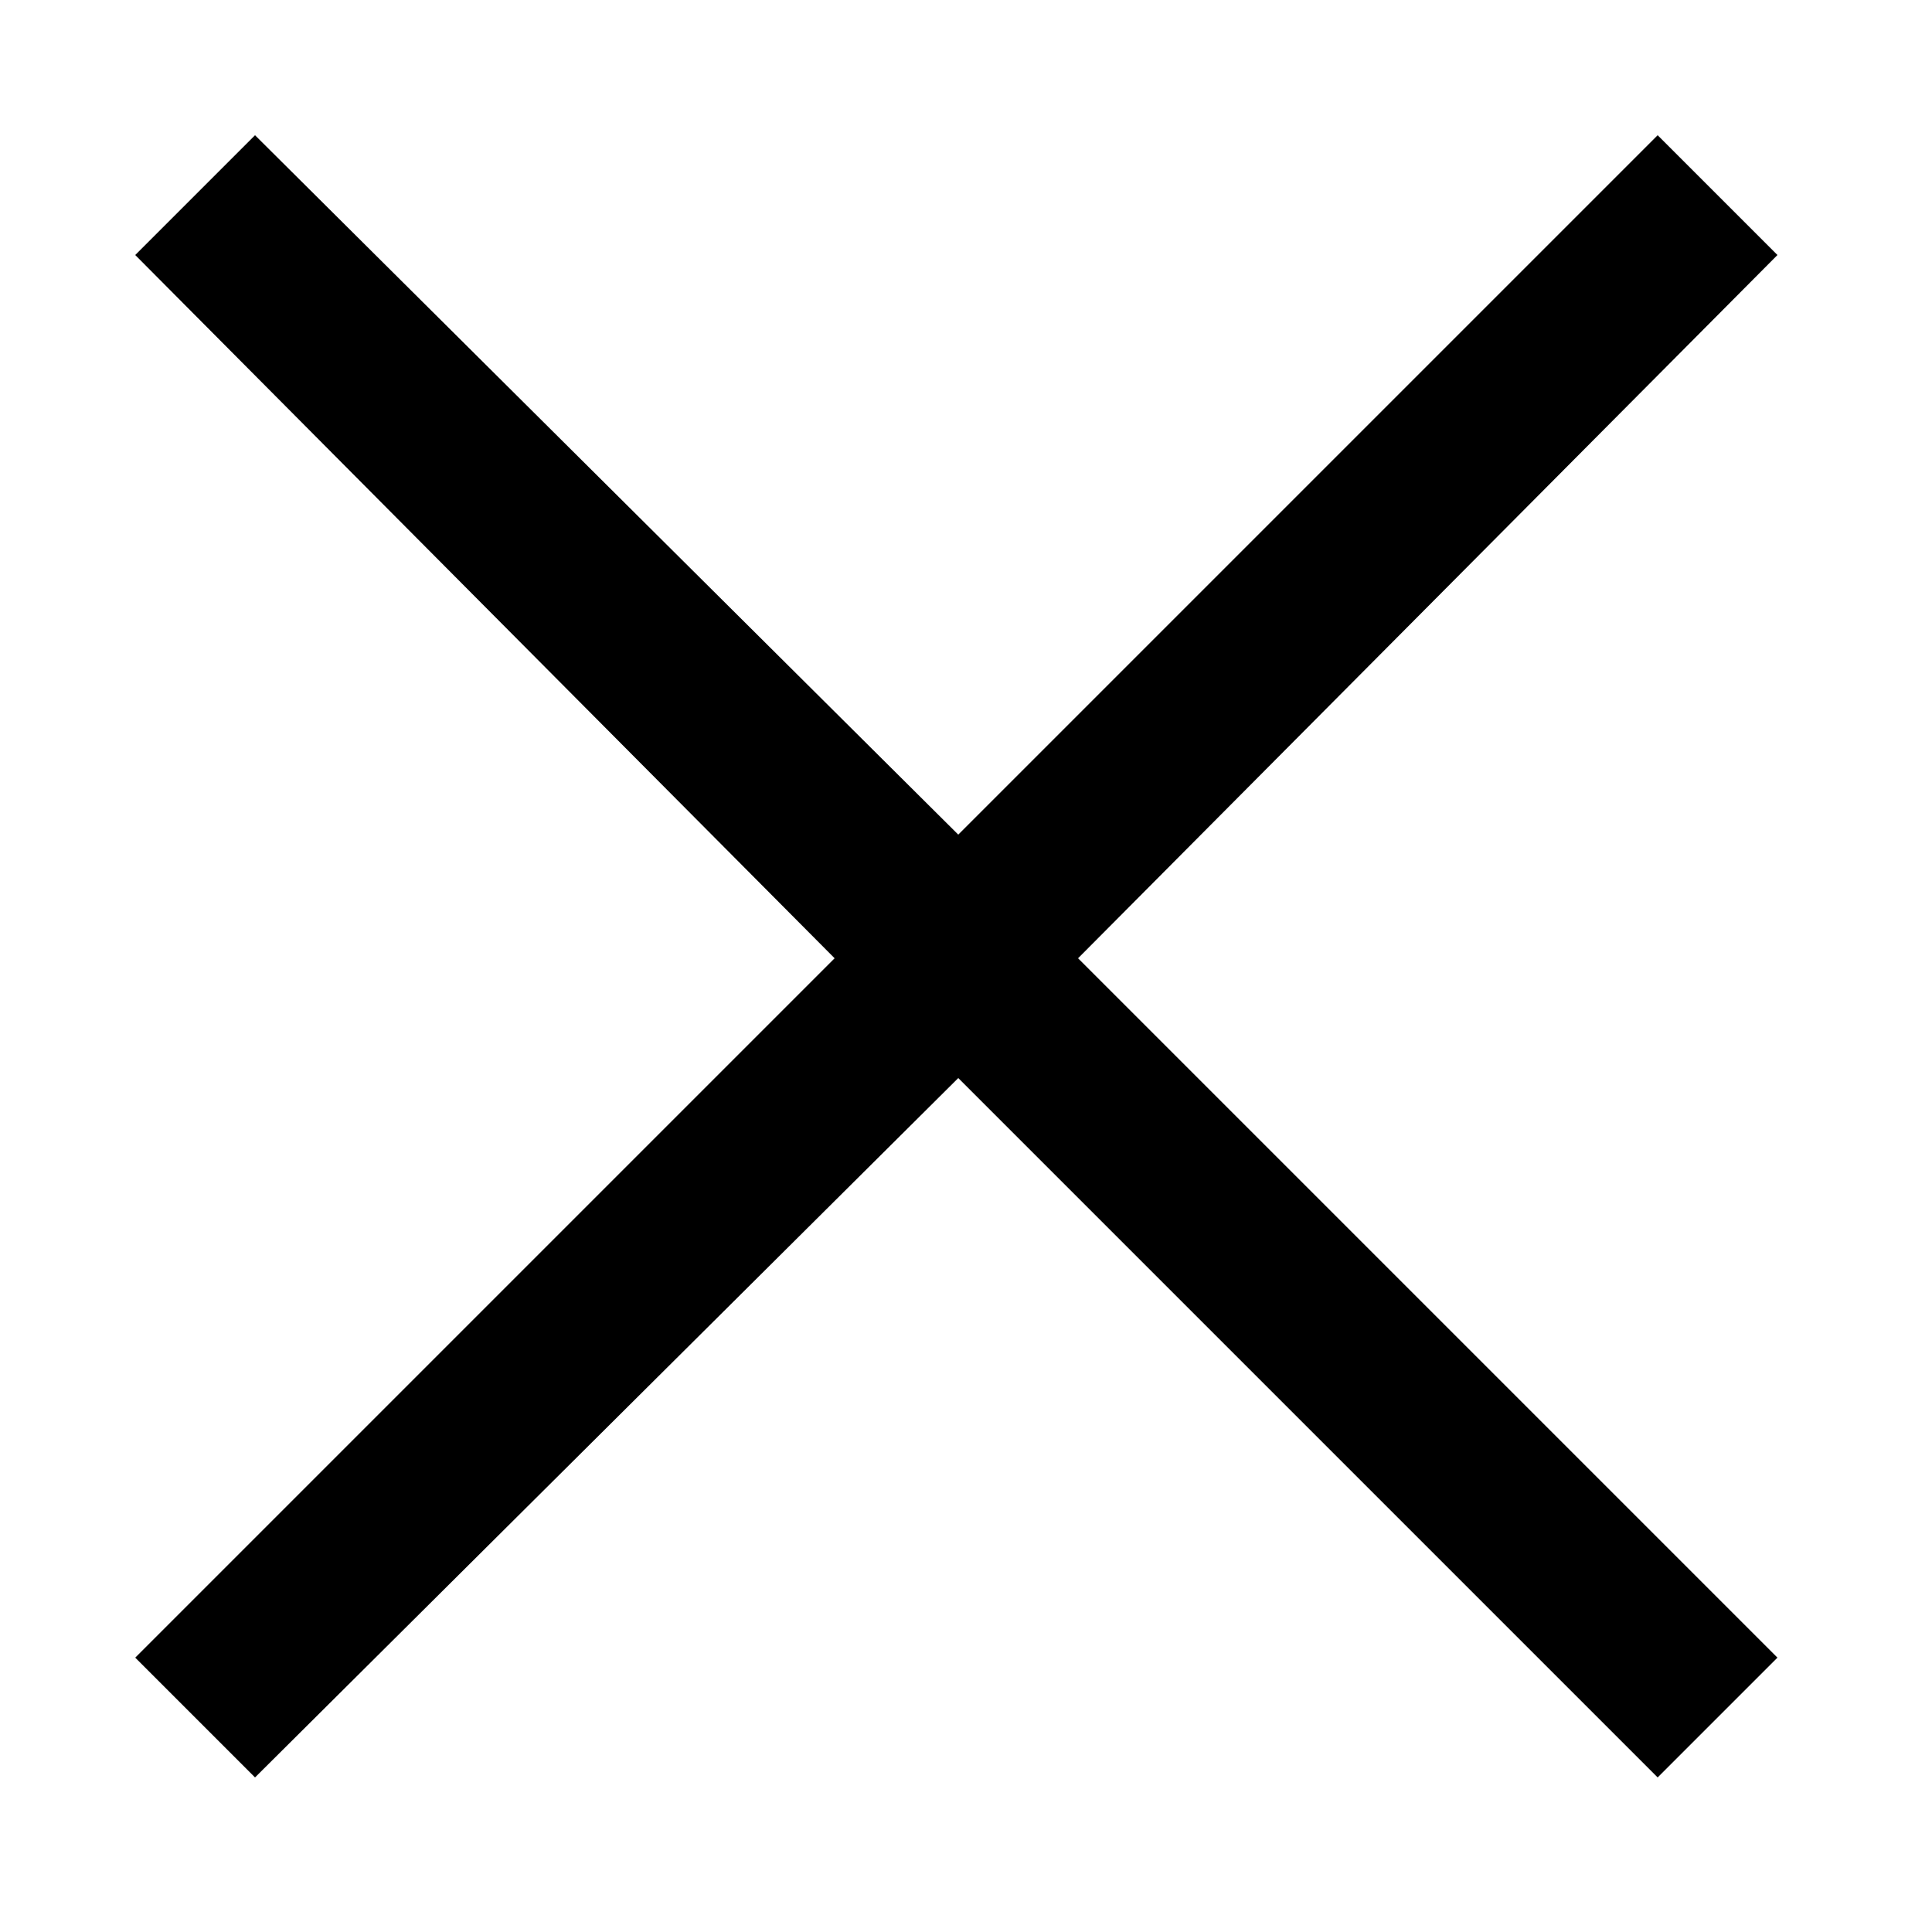 <?xml version="1.0" encoding="utf-8"?>
<!-- Generator: Adobe Illustrator 24.2.0, SVG Export Plug-In . SVG Version: 6.00 Build 0)  -->
<svg version="1.1" id="Layer_1" xmlns="http://www.w3.org/2000/svg" xmlns:xlink="http://www.w3.org/1999/xlink" x="0px" y="0px"
	 viewBox="0 0 50 50" style="enable-background:new 0 0 50 50;" xml:space="preserve">
<polygon points="46,6.6 42.9,3.5 24.8,21.6 6.6,3.5 3.5,6.6 21.6,24.8 3.5,42.9 6.6,46 24.8,27.9 42.9,46 46,42.9 27.9,24.8 "/>
</svg>
